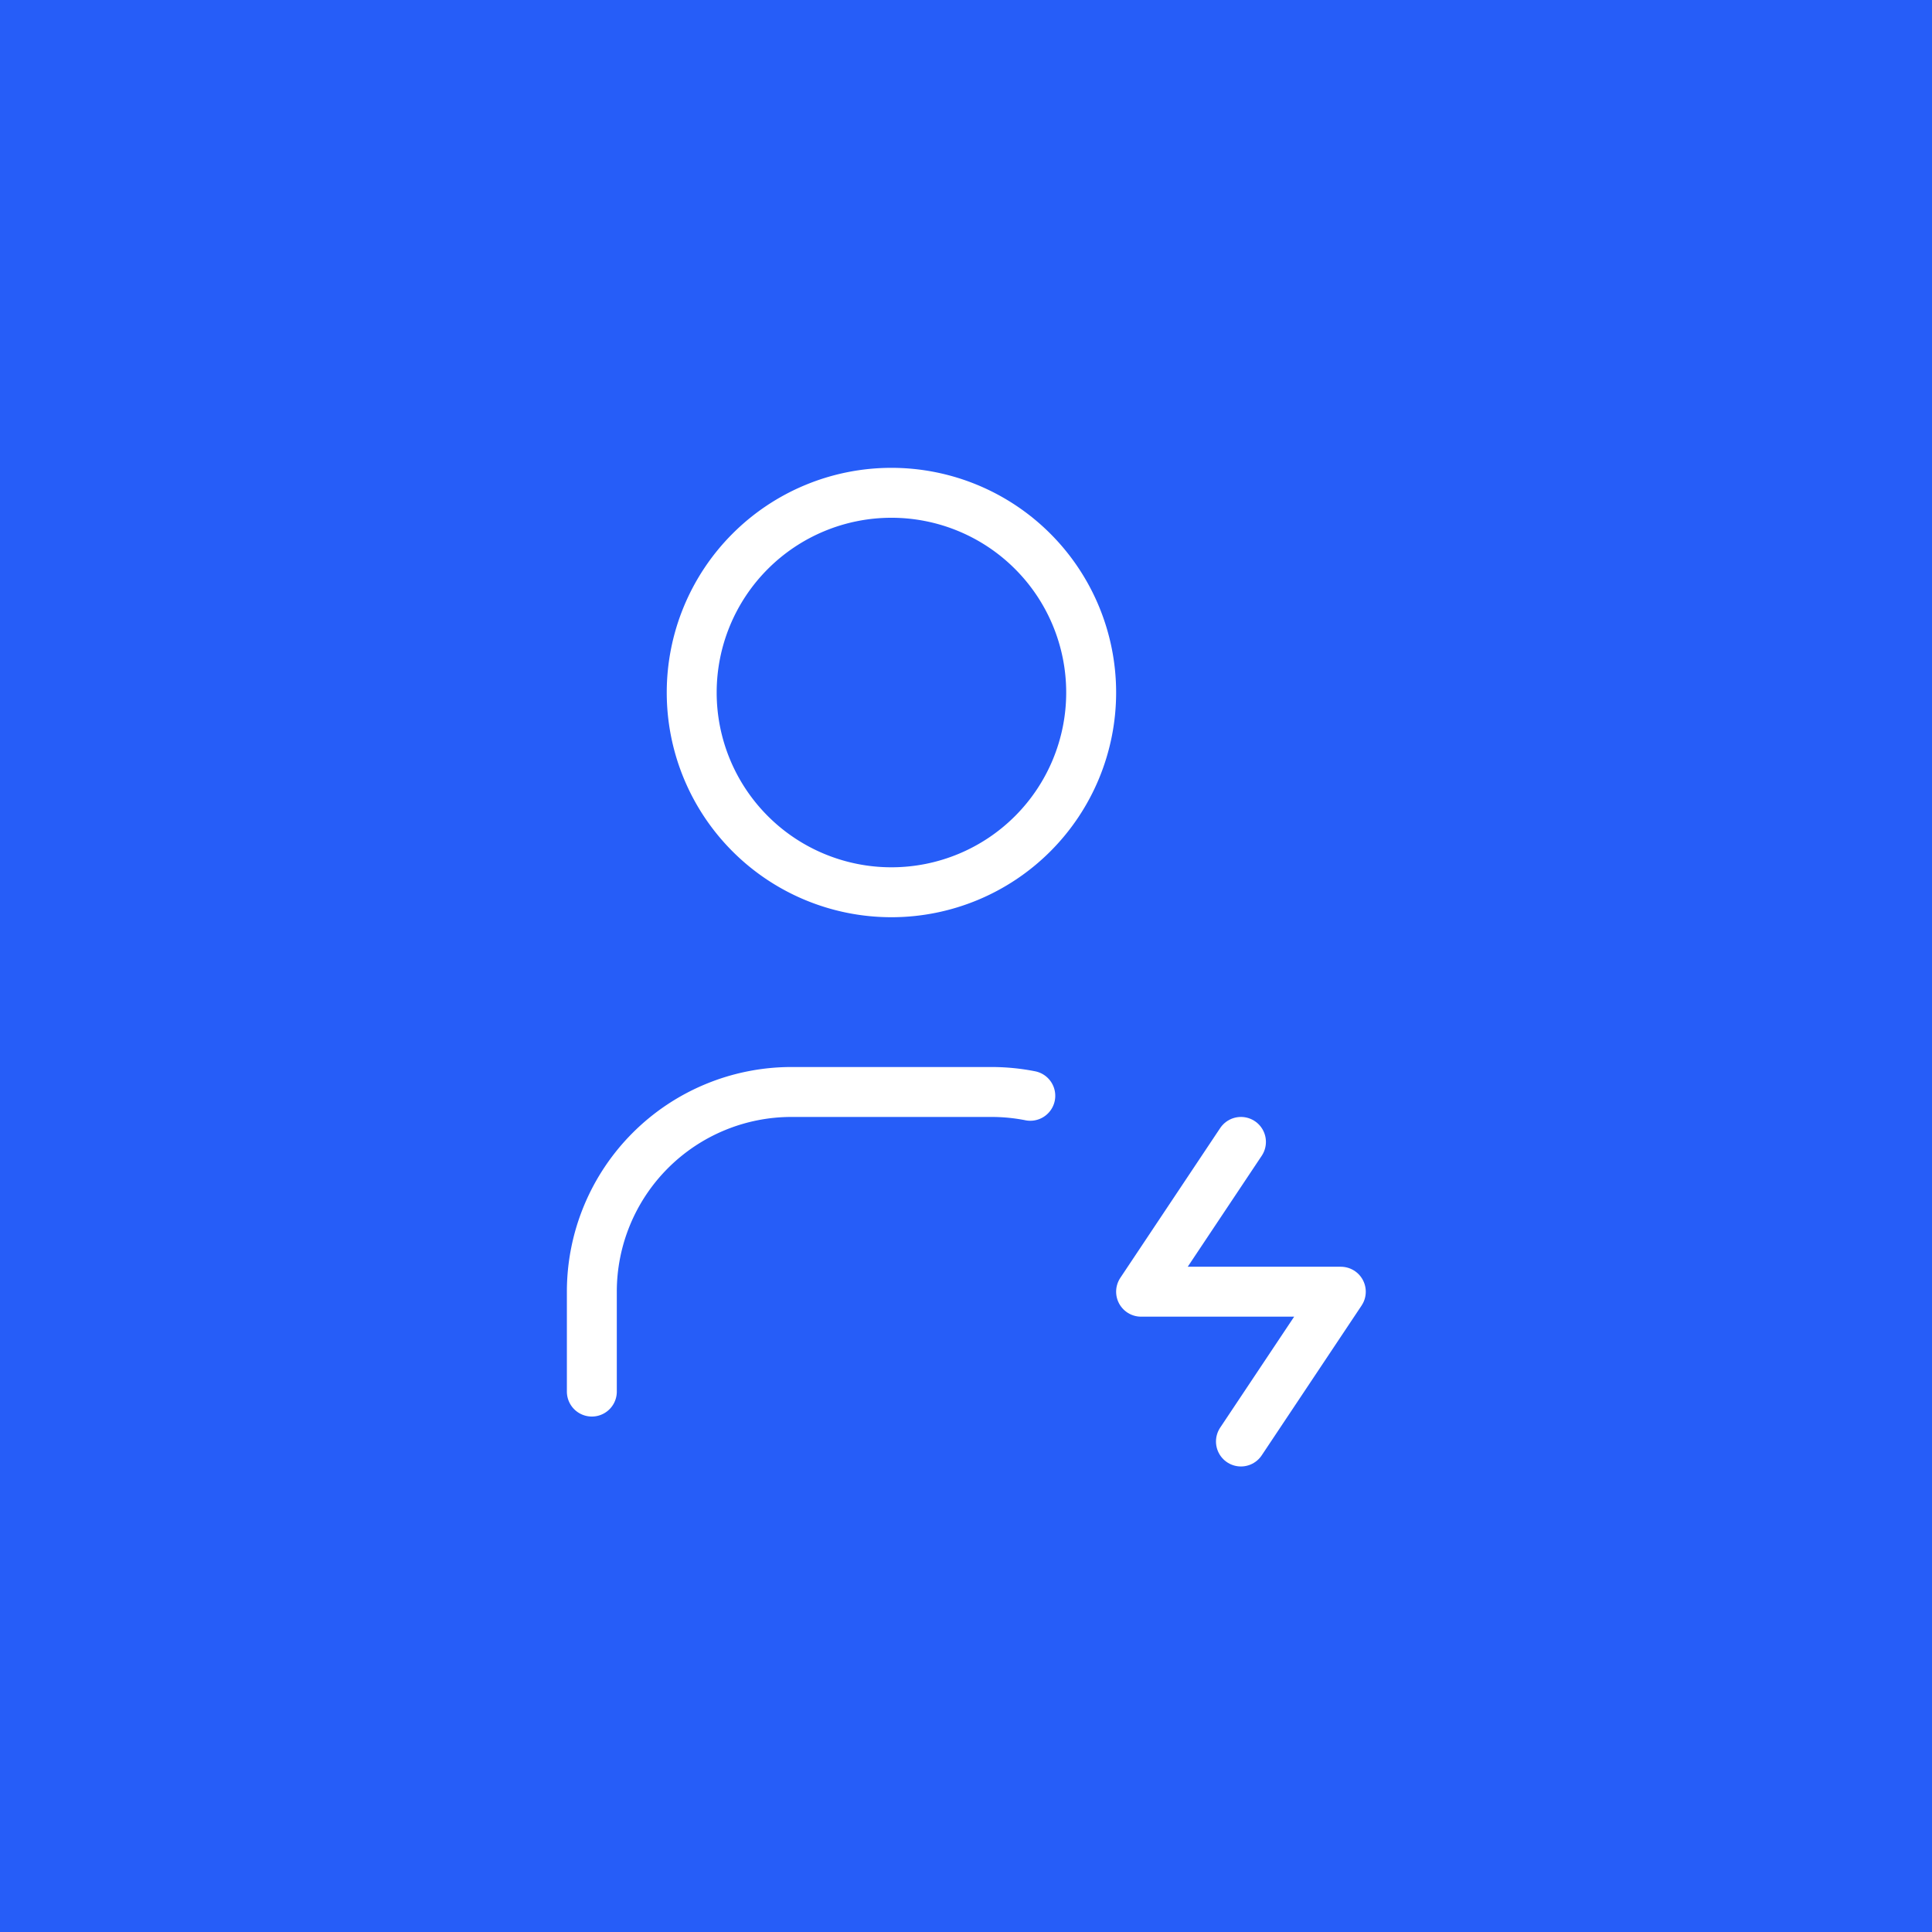 <?xml version="1.0" encoding="UTF-8" standalone="no"?>
<!-- Created with Inkscape (http://www.inkscape.org/) -->

<svg
   width="1024"
   height="1024"
   version="1.1"
   viewBox="0 0 270.93 270.93"
   id="svg10"
   sodipodi:docname="sales-icon.svg"
   xml:space="preserve"
   inkscape:version="1.4.2 (ebf0e940, 2025-05-08)"
   xmlns:inkscape="http://www.inkscape.org/namespaces/inkscape"
   xmlns:sodipodi="http://sodipodi.sourceforge.net/DTD/sodipodi-0.dtd"
   xmlns="http://www.w3.org/2000/svg"
   xmlns:svg="http://www.w3.org/2000/svg"><defs
     id="defs10" /><sodipodi:namedview
     id="namedview10"
     pagecolor="#505050"
     bordercolor="#eeeeee"
     borderopacity="1"
     inkscape:showpageshadow="0"
     inkscape:pageopacity="0"
     inkscape:pagecheckerboard="0"
     inkscape:deskcolor="#505050"
     inkscape:zoom="0.19036184"
     inkscape:cx="480.66356"
     inkscape:cy="504.30275"
     inkscape:current-layer="svg10" /><rect
     style="fill:#265df8;fill-opacity:1;stroke:none;stroke-width:4.679;stroke-linecap:round;stroke-linejoin:round;stroke-opacity:1;paint-order:stroke fill markers"
     id="rect1"
     width="270.93"
     height="270.93"
     x="3.6621093e-06"
     y="3.6621093e-06"
     ry="0" /><g
     transform="matrix(11.272 0 0 11.288 .206 .006)"
     fill="none"
     id="g4"><path
       d="m0 0h24v24h-24z"
       id="path2" /><path
       d="m3.118 3.114h17.799v17.773h-17.799z"
       stroke-linecap="round"
       stroke-linejoin="round"
       stroke-width="1.482"
       id="path3" /><path
       d="m4.096 3.688h15.257v15.234h-15.257z"
       stroke-linecap="round"
       stroke-linejoin="round"
       stroke-width="1.27"
       id="path4" /></g><g
     id="g2"
     transform="matrix(1.6,0,0,1.6,-14.06,-382.859)"
     style="stroke:#ffffff"><path
       d="m 69.413,299.984 a 17.505,17.505 0 1 0 35.01,0 17.505,17.505 0 0 0 -35.01,0"
       id="path2-7"
       style="fill:none;stroke:#ffffff;stroke-width:4.376;stroke-linecap:round;stroke-linejoin:round" /><path
       d="m 60.66,361.252 v -8.753 a 17.505,17.505 0 0 1 17.505,-17.505 h 17.505 c 1.168,0 2.315,0.114 3.418,0.333"
       id="path3-9"
       style="fill:none;stroke:#ffffff;stroke-width:4.376;stroke-linecap:round;stroke-linejoin:round" /><path
       d="m 117.552,339.37 -8.753,13.129 h 17.505 l -8.753,13.129"
       id="path4-3"
       style="fill:none;stroke:#ffffff;stroke-width:4.376;stroke-linecap:round;stroke-linejoin:round" /></g></svg>
